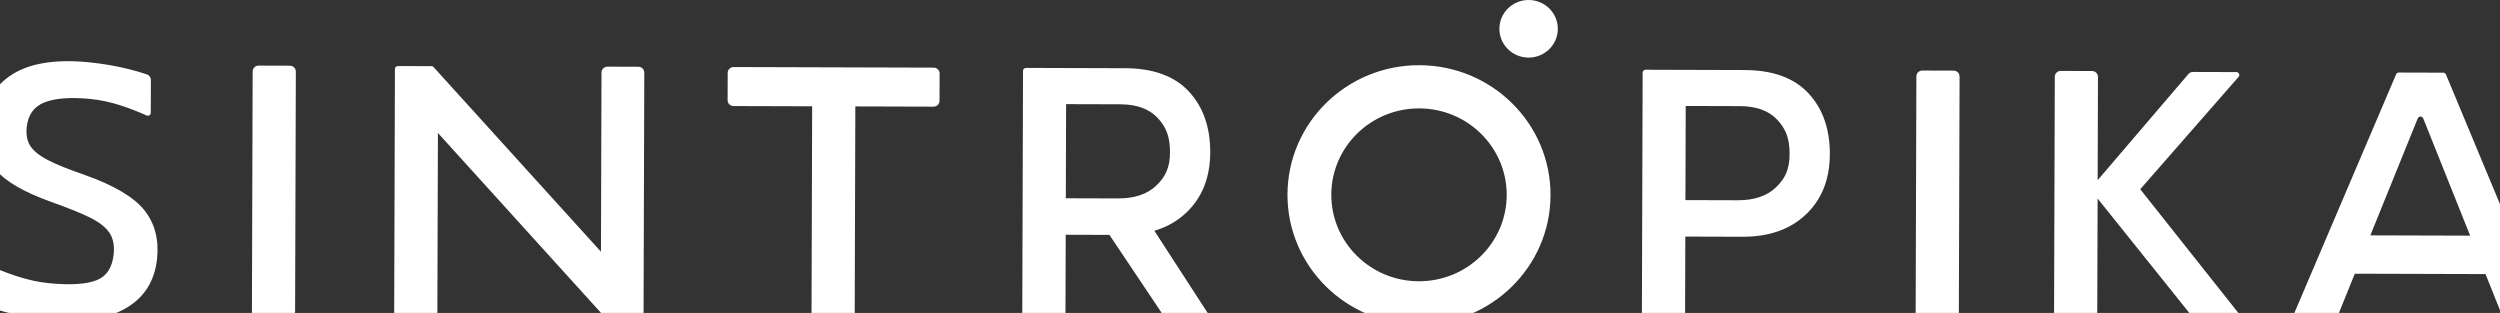<svg width="1366" height="171" viewBox="0 0 1366 171" fill="none" xmlns="http://www.w3.org/2000/svg">
<rect x="0" y="0" width="1366" height="171" fill="#333333" stroke="none"/>
<path fill-rule="evenodd" clip-rule="evenodd" d="M835.282 7.19453e-05C826.465 -0.026 819.297 6.999 819.27 15.687C819.244 24.378 826.37 31.443 835.186 31.469C844.004 31.495 851.172 24.471 851.197 15.782C851.224 7.093 844.098 0.026 835.282 7.19453e-05ZM46.47 95.645C37.336 92.503 30.526 89.751 26.037 87.399C21.545 85.047 18.413 82.536 16.639 79.865C14.863 77.197 14.176 73.806 14.573 69.691C15.23 62.885 18.427 58.325 24.17 55.998C29.909 53.676 38.245 53.025 49.179 54.051C60.48 55.111 70.779 58.972 80.112 63.082C81.181 63.552 82.381 62.79 82.386 61.635L82.44 43.671C82.445 42.3 81.564 41.089 80.249 40.642C77.189 39.601 73.717 38.6 69.815 37.638C62.798 35.908 55.476 34.684 47.852 33.969C30.445 32.336 16.886 34.465 7.173 40.348C-2.541 46.234 -7.985 55.273 -9.163 67.466C-10.163 77.819 -7.925 86.219 -2.451 92.668C3.023 99.121 13.054 104.961 27.647 110.191C37.467 113.687 44.802 116.665 49.649 119.121C54.489 121.582 57.892 124.294 59.856 127.268C61.819 130.244 62.575 134.069 62.124 138.747C61.413 146.122 58.3 150.91 52.79 153.11C47.277 155.311 38.697 155.863 27.044 154.771C15.031 153.644 3.469 149.273 -7.66 144.31C-8.73 143.833 -9.941 144.595 -9.946 145.754L-10 164.037C-10.005 165.336 -9.222 166.525 -7.997 167.003C1.485 170.698 13.236 173.219 27.313 174.541C45.295 176.226 59.255 174.103 69.19 168.167C79.126 162.231 84.682 153.17 85.861 140.973C86.859 130.625 84.507 121.892 78.81 114.774C73.107 107.66 62.329 101.285 46.47 95.645ZM1349.69 128.758L1324.07 64.716C1323.55 63.347 1321.58 63.342 1321.05 64.708L1295.16 128.597L1349.69 128.758ZM1390.96 177.27L1371.27 177.212C1369.94 177.208 1368.74 176.395 1368.26 175.166L1358.1 149.761L1286.67 149.551L1276.4 174.895C1275.92 176.122 1274.72 176.928 1273.39 176.923L1253.56 176.865C1252.41 176.863 1251.63 175.705 1252.08 174.659L1309.23 40.614C1309.48 40.022 1310.07 39.638 1310.72 39.64L1334.98 39.711C1335.63 39.712 1336.22 40.103 1336.47 40.698L1392.48 175.119C1392.87 176.161 1392.09 177.272 1390.96 177.27ZM1169.43 103.394L1223.1 42.078C1224.09 41.068 1223.37 39.388 1221.95 39.384L1198.24 39.313C1197.35 39.312 1196.49 39.676 1195.87 40.319L1146.16 98.444L1146.33 41.996C1146.33 40.239 1144.89 38.81 1143.11 38.806L1125.97 38.755C1124.19 38.749 1122.74 40.169 1122.74 41.926L1122.34 172.956C1122.33 174.712 1123.78 176.141 1125.56 176.147L1142.7 176.197C1144.48 176.202 1145.93 174.782 1145.93 173.024L1146.13 108.467L1199.79 175.406C1200.39 176.228 1201.36 176.717 1202.39 176.719L1224.32 176.785C1225.63 176.787 1226.4 175.321 1225.63 174.265L1169.43 103.394ZM823.262 106.594C823.34 80.511 801.951 59.302 775.487 59.224C749.023 59.146 727.504 80.229 727.425 106.312C727.346 132.395 748.736 153.604 775.2 153.682C801.664 153.758 823.183 132.677 823.262 106.594ZM847.207 106.665C847.088 145.782 814.818 177.398 775.128 177.283C735.439 177.166 703.361 145.36 703.479 106.241C703.597 67.124 735.87 35.507 775.558 35.624C815.247 35.741 847.324 67.547 847.207 106.665ZM158.425 35.903L141.288 35.852C139.506 35.847 138.056 37.267 138.05 39.025L137.654 170.053C137.648 171.811 139.089 173.239 140.872 173.244L158.01 173.295C159.792 173.301 161.243 171.879 161.246 170.123L161.644 39.093C161.649 37.337 160.209 35.908 158.425 35.903ZM639.286 83.211C639.314 74.394 637.02 69.15 632.419 64.3C627.812 59.452 621.038 57.012 612.093 56.986L582.519 56.9L582.363 108.334L610.855 108.418C619.946 108.444 626.95 106.085 631.872 101.334C636.79 96.584 639.262 91.603 639.286 83.211ZM648.29 116.093C643.402 120.758 637.555 124.09 630.751 126.094L660.738 172.347C661.425 173.406 660.651 174.798 659.374 174.794L639 174.734C637.893 174.731 636.866 174.167 636.276 173.243L606.195 128.341L582.302 128.271L582.172 171.385C582.167 173.142 580.716 174.562 578.934 174.557L561.794 174.508C560.013 174.502 558.572 173.073 558.577 171.315L558.979 38.696C558.981 37.818 559.705 37.108 560.596 37.11L614.652 37.27C630.091 37.316 641.731 41.544 649.571 49.958C657.409 58.377 661.309 69.48 661.267 83.274C661.225 96.927 656.897 107.871 648.29 116.093ZM1067.49 38.596L1050.35 38.545C1048.56 38.541 1047.12 39.961 1047.11 41.718L1046.71 172.748C1046.71 174.504 1048.15 175.932 1049.93 175.938L1067.07 175.988C1068.85 175.993 1070.3 174.574 1070.31 172.817L1070.71 41.788C1070.71 40.029 1069.27 38.602 1067.49 38.596ZM977.844 84.21C977.87 75.394 975.578 70.15 970.976 65.302C966.369 60.452 959.597 58.013 950.65 57.987L921.075 57.901L920.919 109.334L949.411 109.418C958.504 109.445 965.508 107.085 970.431 102.333C975.349 97.584 977.819 92.604 977.844 84.21ZM988.129 50.959C995.965 59.377 999.866 70.482 999.824 84.275C999.783 97.929 995.455 108.87 986.846 117.093C978.232 125.319 966.641 129.406 952.067 129.364L920.859 129.271L920.729 172.386C920.723 174.142 919.274 175.563 917.492 175.557L900.353 175.507C898.571 175.503 897.128 174.073 897.134 172.316L897.536 39.697C897.538 38.819 898.264 38.109 899.155 38.111L953.207 38.271C968.648 38.316 980.287 42.545 988.129 50.959ZM510.181 36.956L400.851 36.635C399.068 36.63 397.618 38.051 397.613 39.807L397.568 54.759C397.562 56.518 399.005 57.946 400.786 57.951L443.763 58.077L443.421 170.973C443.415 172.729 444.856 174.157 446.638 174.162L463.778 174.213C465.559 174.219 467.01 172.799 467.015 171.042L467.357 58.146L510.116 58.273C511.899 58.278 513.349 56.857 513.355 55.101L513.399 40.149C513.404 38.39 511.964 36.962 510.181 36.956ZM352.039 39.668L351.637 172.288C351.635 173.166 350.91 173.876 350.019 173.873L331.686 173.82C331.164 173.819 330.674 173.567 330.373 173.144L239.277 72.635L238.98 170.366C238.976 172.122 237.528 173.543 235.743 173.537L218.605 173.488C216.823 173.483 215.382 172.053 215.388 170.296L215.788 37.677C215.792 36.798 216.516 36.089 217.407 36.091L235.741 36.144C236.262 36.147 236.753 36.398 237.054 36.819L328.364 137.542L328.66 39.599C328.666 37.842 330.115 36.422 331.899 36.427L348.821 36.478C350.603 36.483 352.045 37.911 352.039 39.668Z" fill="white"/>
</svg>
